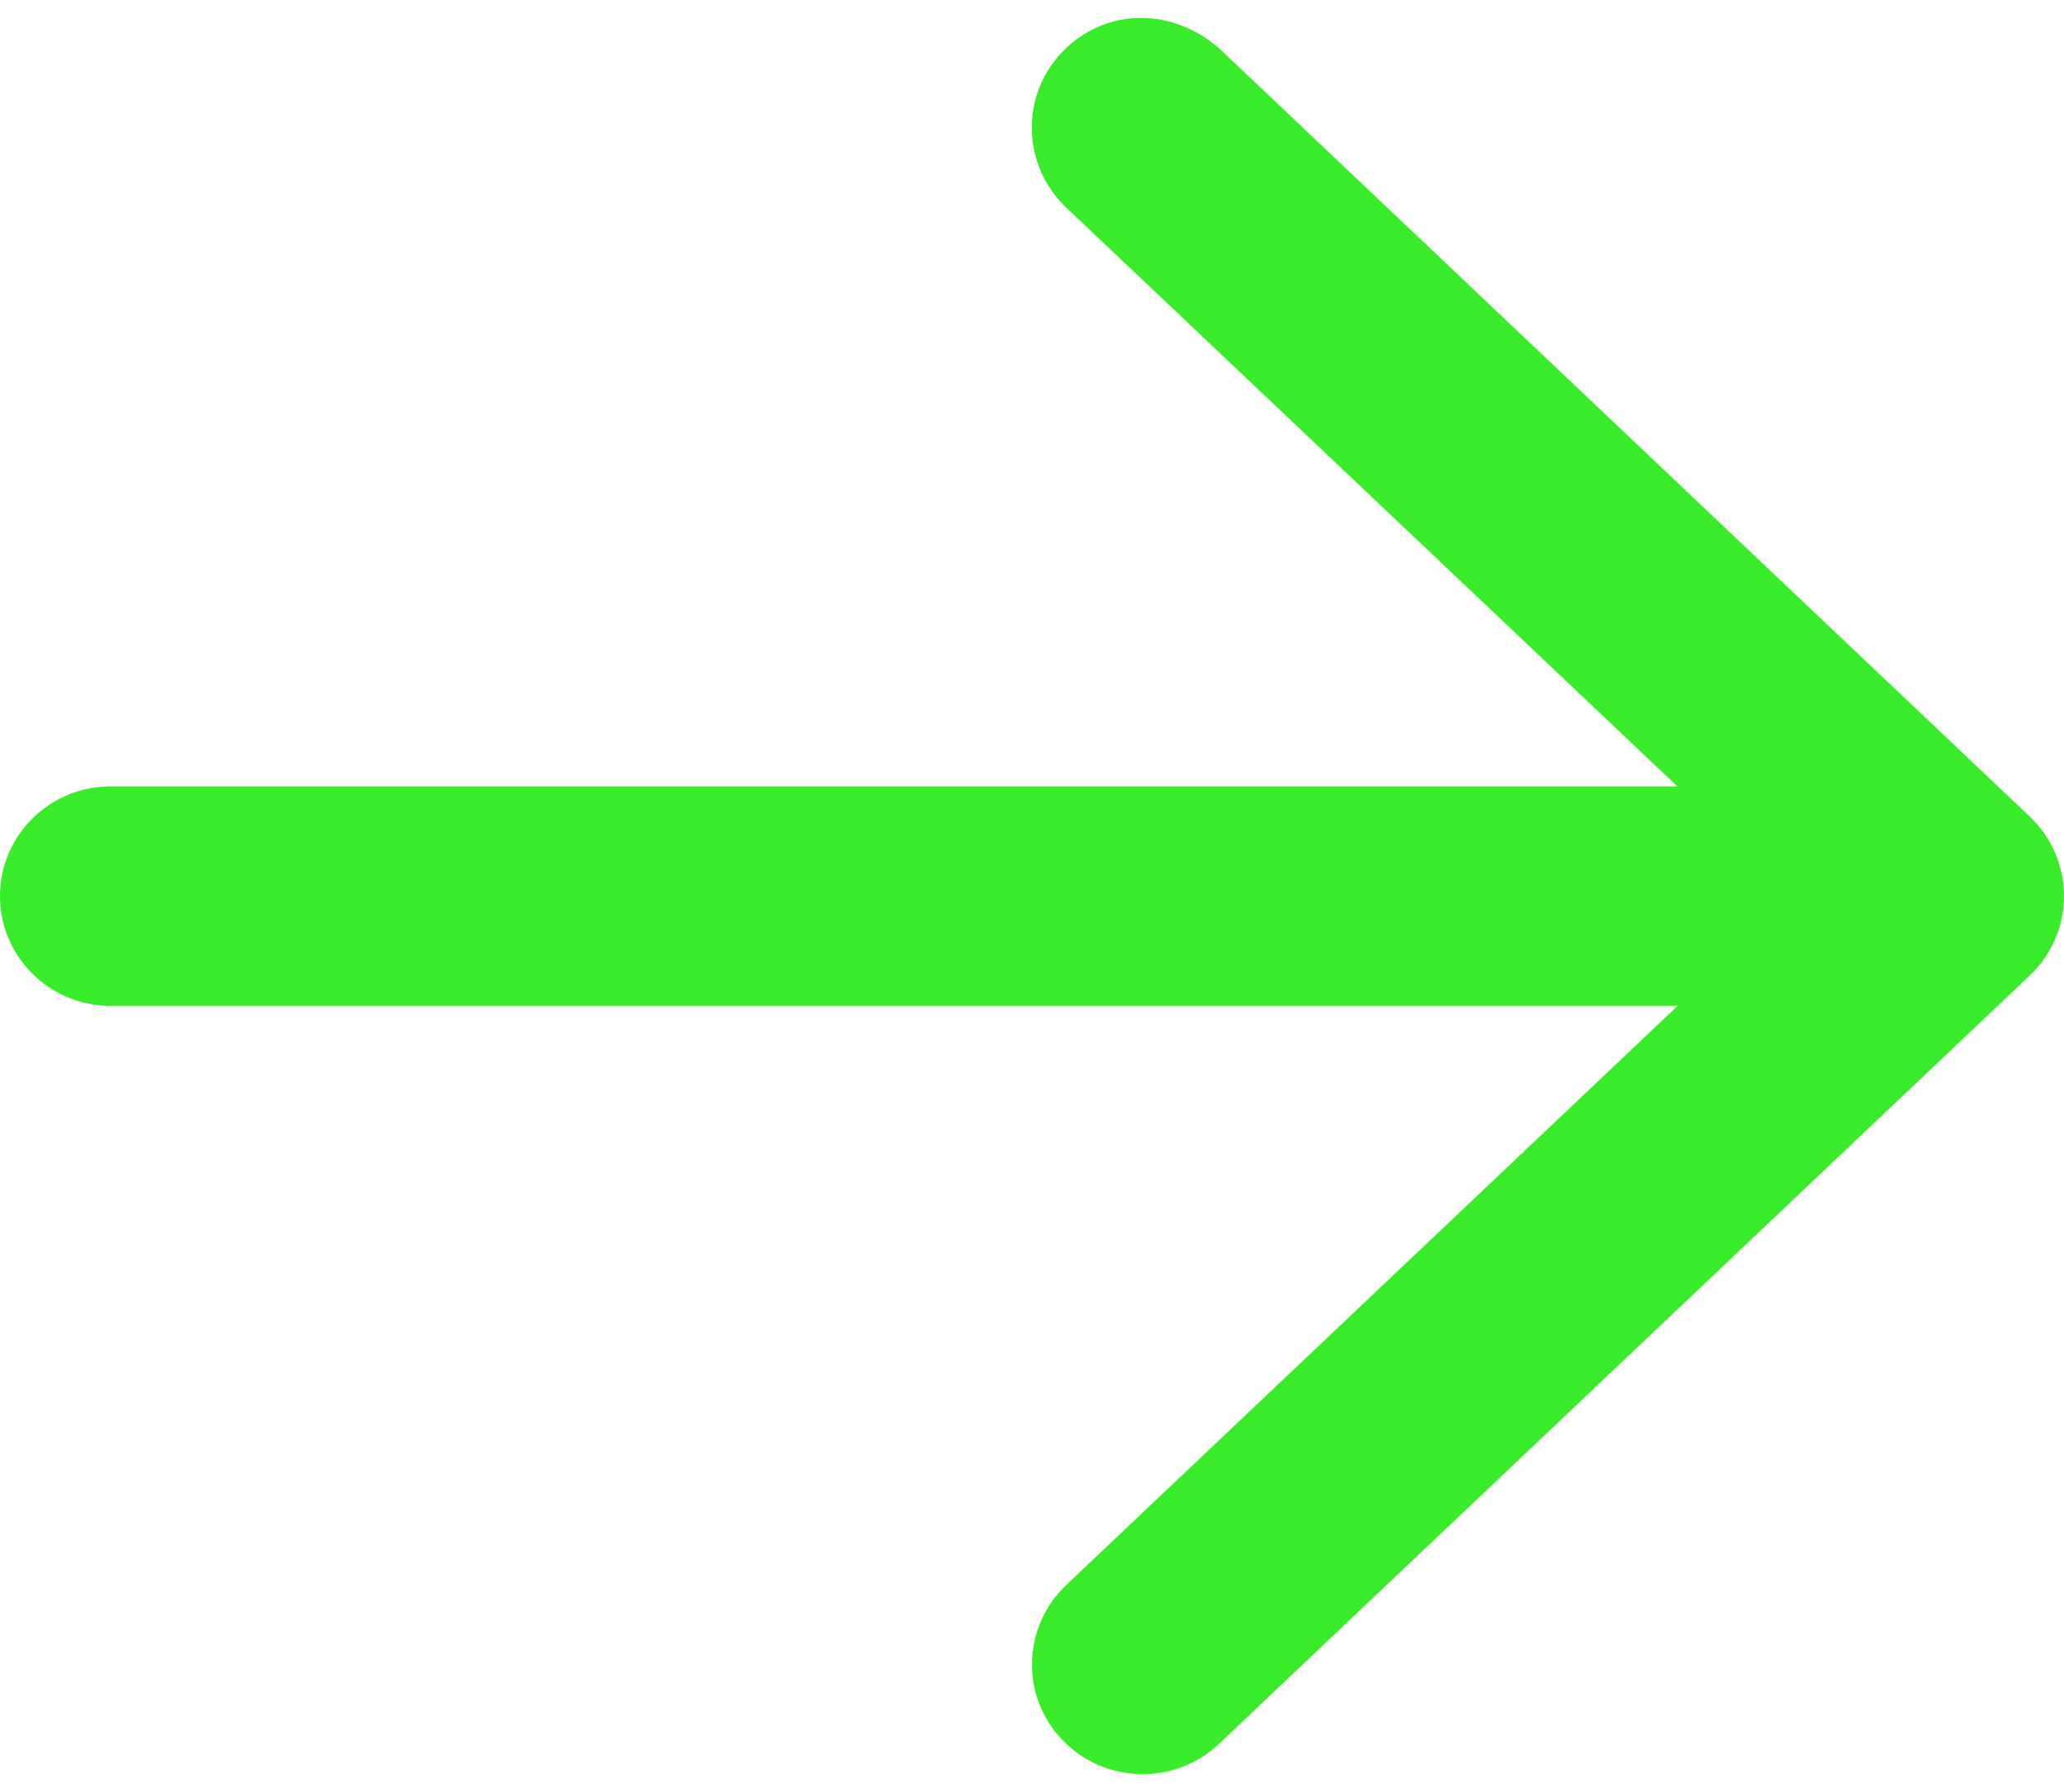 <svg width="38" height="33" viewBox="0 0 38 33" fill="none" xmlns="http://www.w3.org/2000/svg">
<path d="M22.442 0.887L37.369 15.036C37.772 15.418 38 15.947 38 16.5C38 17.053 37.772 17.581 37.369 17.964L22.442 32.113C21.628 32.881 20.34 32.852 19.563 32.044C18.787 31.244 18.816 29.96 19.632 29.186L30.887 18.523H2.036C0.913 18.523 0 17.617 0 16.501C0 15.386 0.913 14.481 2.036 14.481H30.882L19.627 3.819C18.812 3.043 18.786 1.759 19.558 0.956C20.338 0.148 21.551 0.119 22.442 0.887Z" fill="#39EC2A"/>
</svg>
